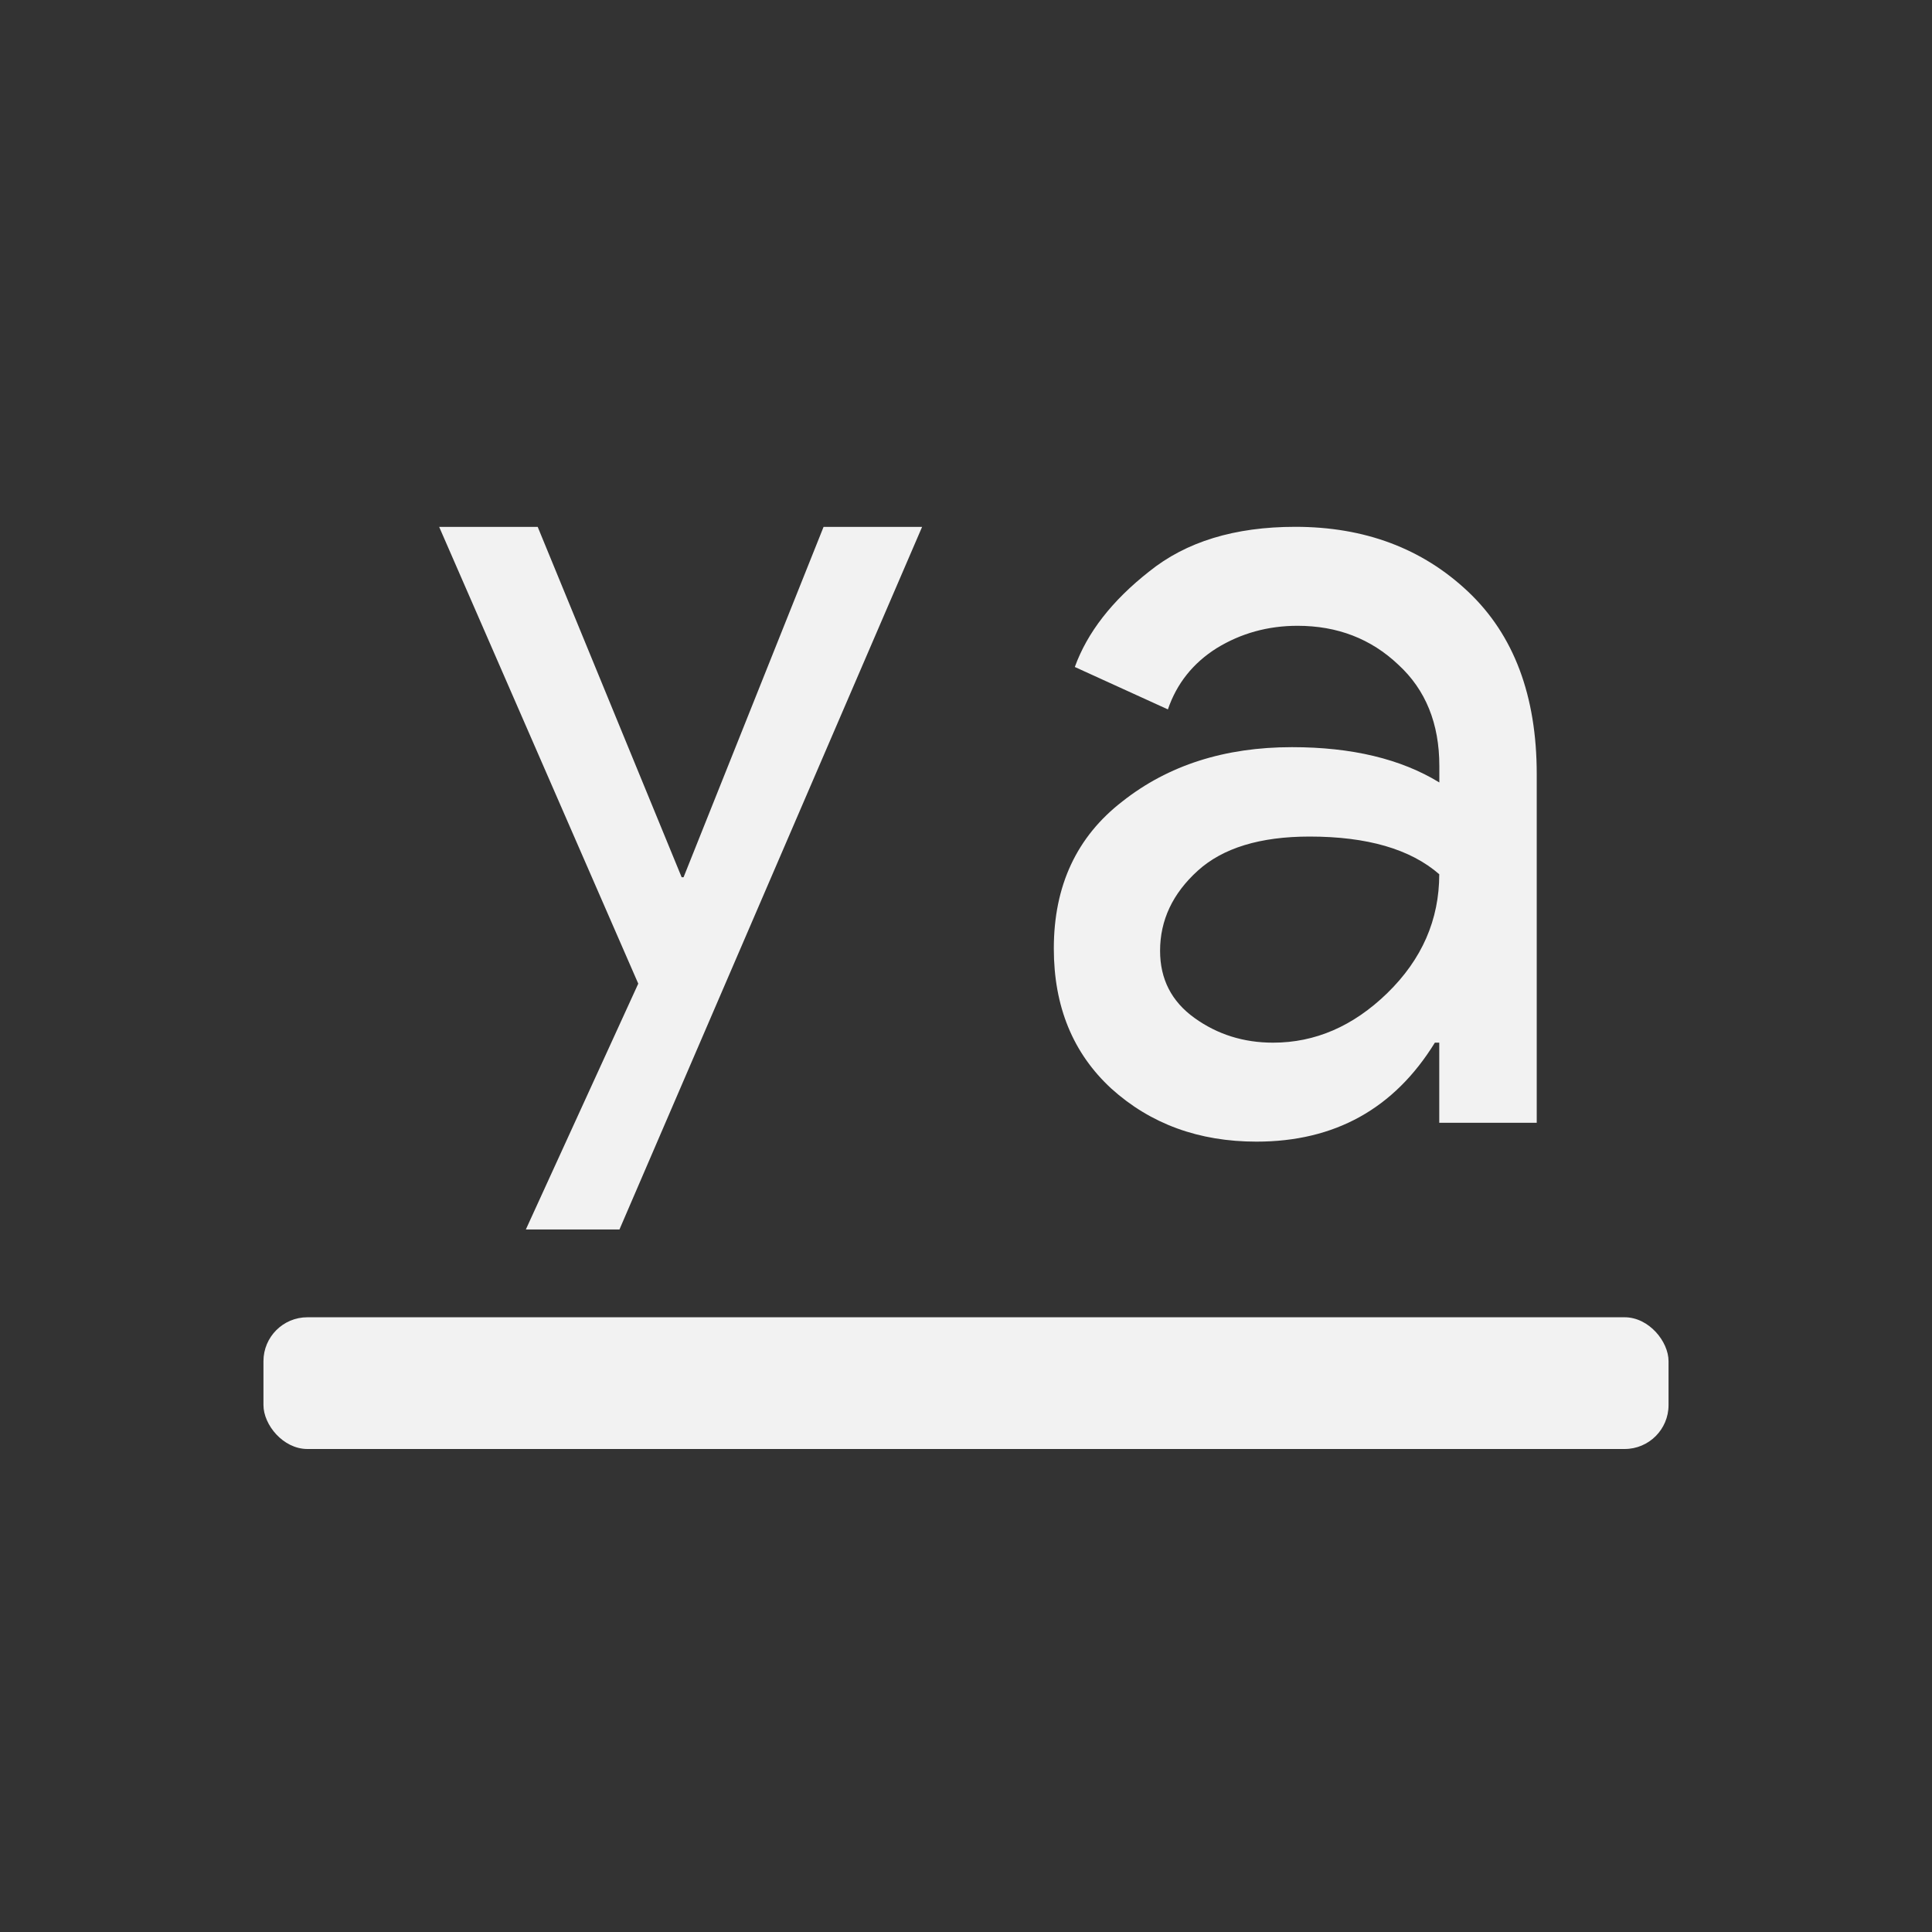 <svg xmlns="http://www.w3.org/2000/svg" viewBox="0 0 22 22">
  <rect x="0" y="0" width="22" height="22" fill="#333333" stroke="none"/>
  <defs id="defs3051">
    <style type="text/css" id="current-color-scheme">
      .ColorScheme-Text {
        color:#f2f2f2
      }
      </style>
  </defs>
  <g
     transform="translate(1,-1031.362)">
    <path
       id="path4160"
       style="fill:currentColor;fill-opacity:1;stroke:none"
	   class="ColorScheme-Text"
       d="m 13.308,1044.362 q -0.984,0 -1.653,-0.604 Q 11,1043.155 11,1042.163 q 0,-1.073 0.782,-1.676 0.782,-0.617 1.93,-0.617 1.022,0 1.678,0.402 l 0,-0.188 q 0,-0.724 -0.467,-1.153 -0.467,-0.443 -1.148,-0.443 -0.505,0 -0.921,0.255 -0.404,0.255 -0.555,0.697 l -1.06,-0.483 q 0.214,-0.59 0.845,-1.086 0.631,-0.51 1.665,-0.51 1.186,0 1.968,0.738 0.782,0.738 0.782,2.079 l 0,3.969 -1.11,0 0,-0.912 -0.05,0 q -0.694,1.127 -2.031,1.127 z m 0.189,-1.127 q 0.719,0 1.299,-0.563 0.593,-0.577 0.593,-1.355 -0.492,-0.429 -1.476,-0.429 -0.845,0 -1.274,0.389 -0.429,0.389 -0.429,0.912 0,0.483 0.391,0.764 0.391,0.282 0.896,0.282 z" />
    <path
       id="path4157"
       style="fill:currentColor;fill-opacity:1;stroke:none"
	   class="ColorScheme-Text"
       d="m 6.054,1045.362 -1.066,0 1.28,-2.799 -2.267,-5.201 1.122,0 1.639,3.989 0.022,0 1.594,-3.989 1.122,0 -3.446,8 z" />
    <rect
       style="fill:currentColor;fill-opacity:1;stroke:none"
	   class="ColorScheme-Text"
       id="rect4152"
       width="16"
       height="1.5"
       x="2"
       y="1046.362"
       ry="0.5" />
  </g>
</svg>
